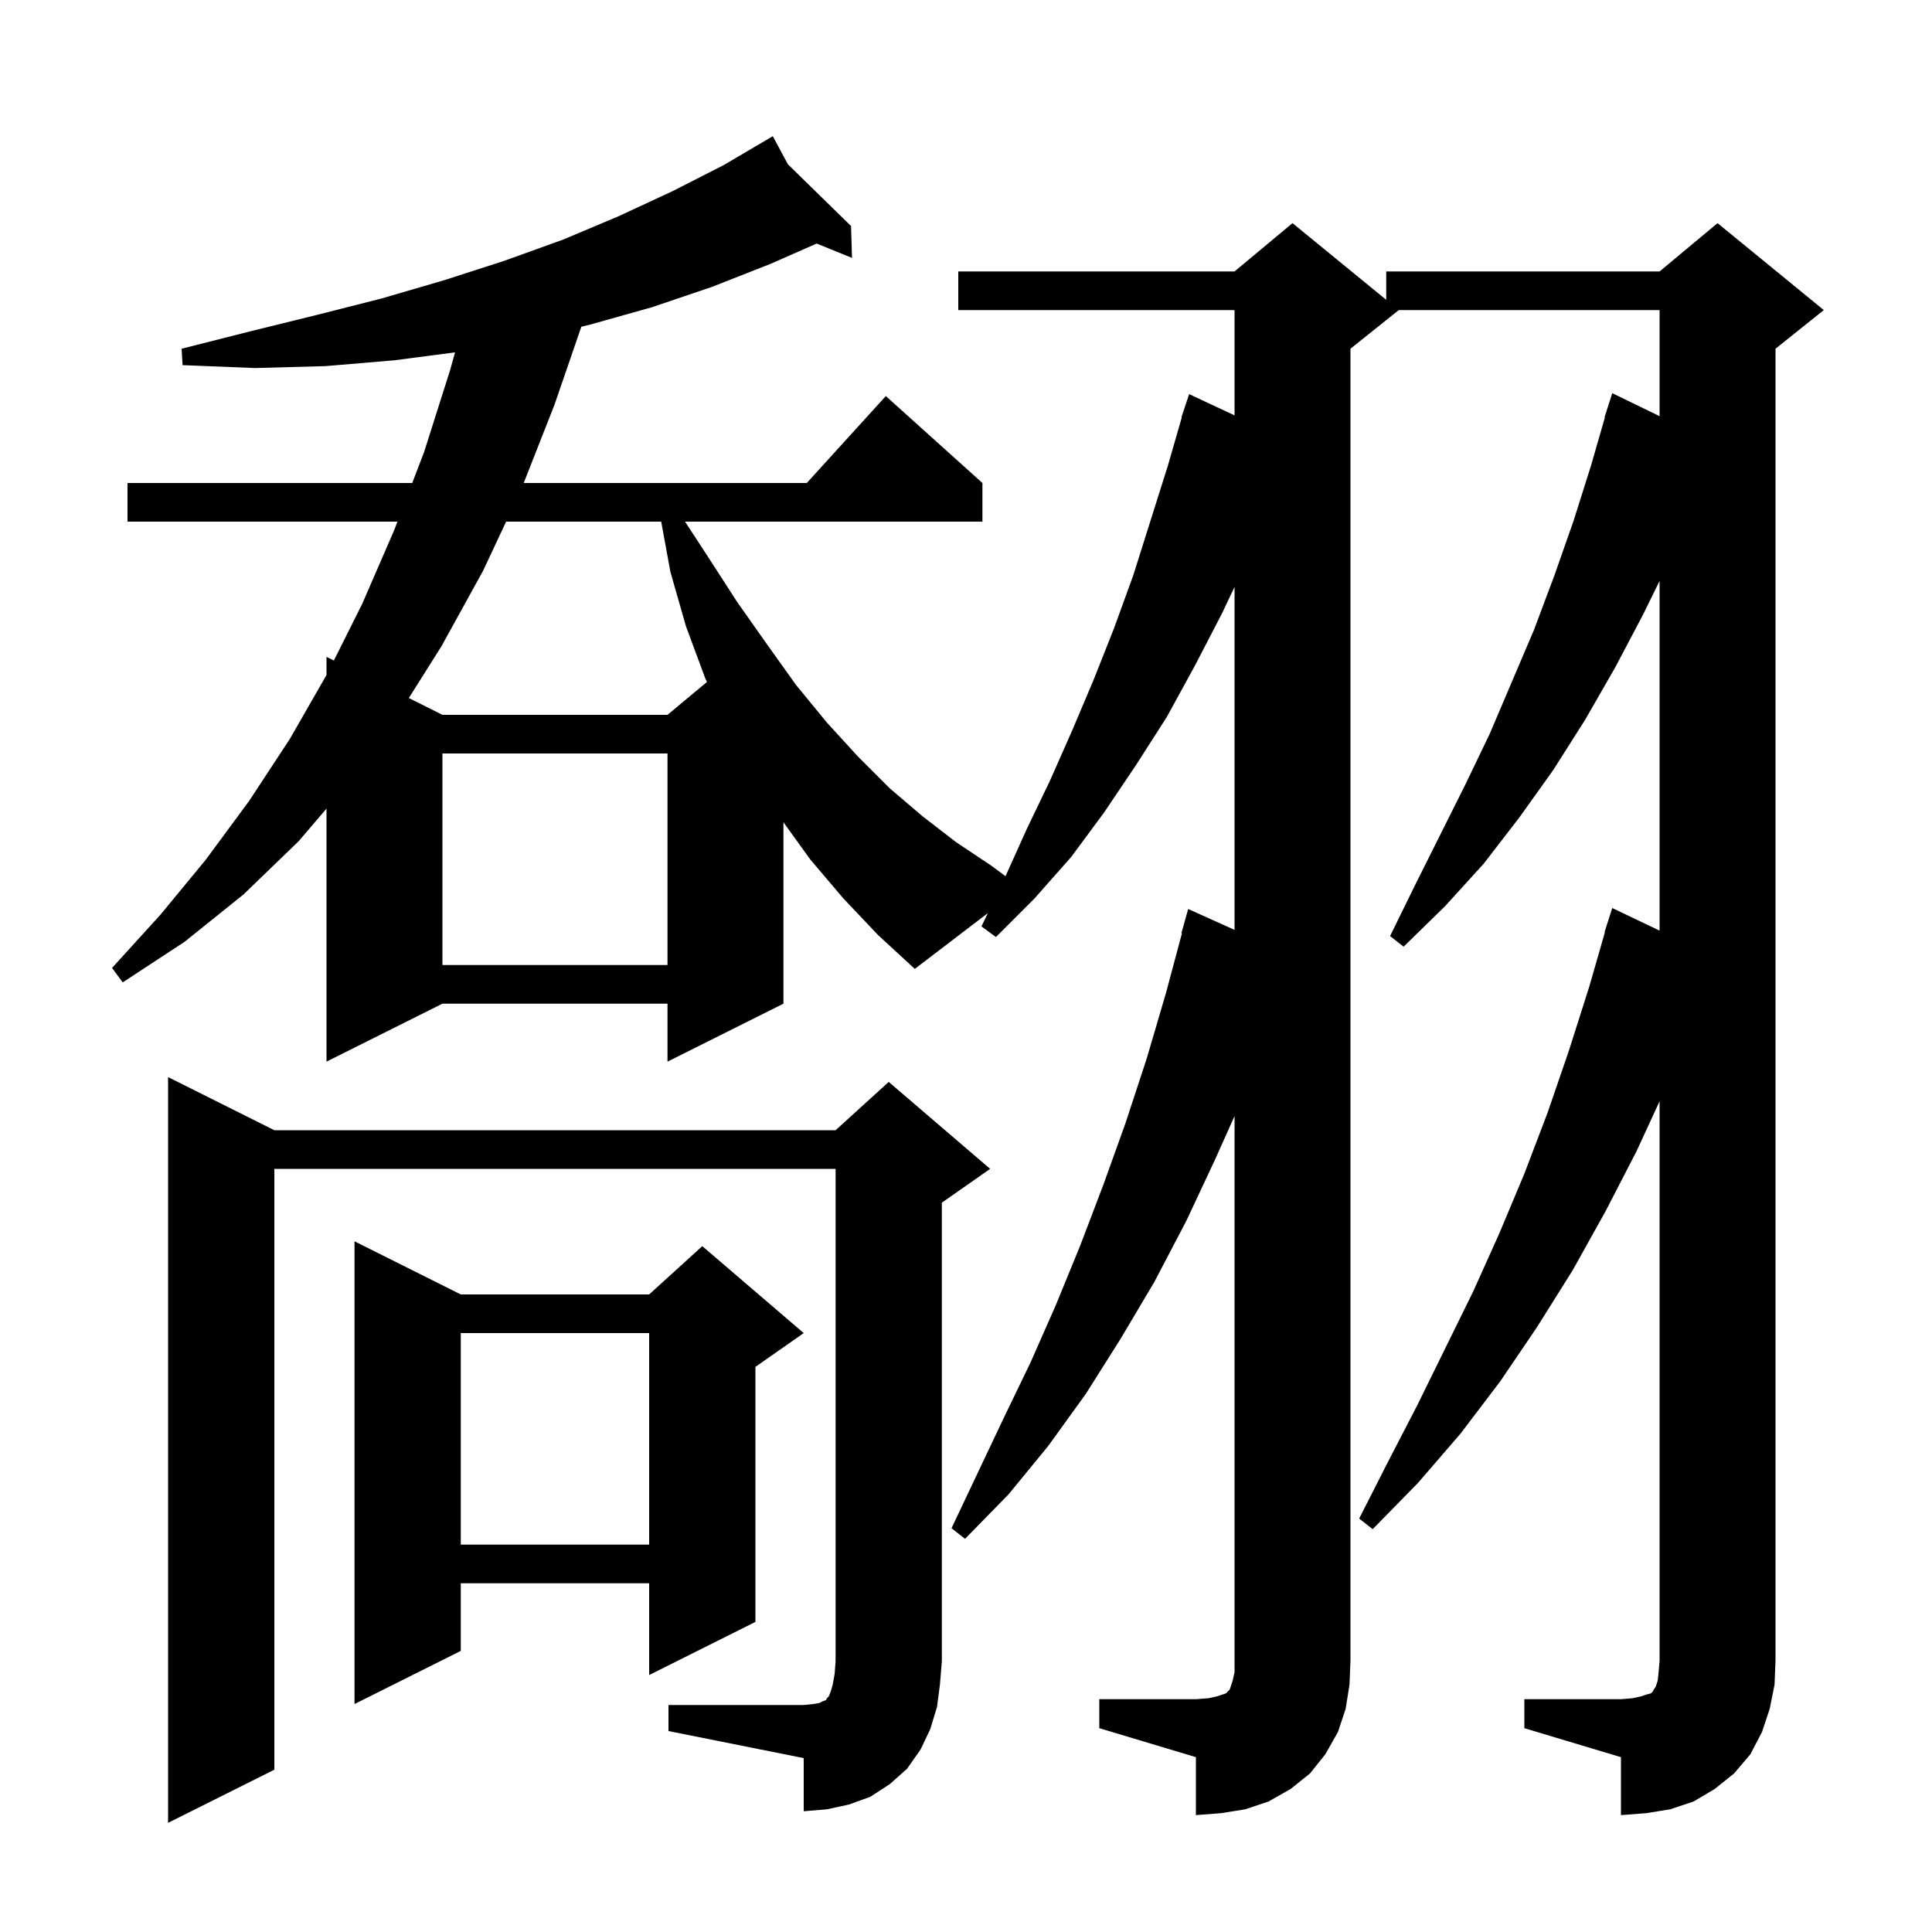 <svg xmlns="http://www.w3.org/2000/svg" xmlns:xlink="http://www.w3.org/1999/xlink" version="1.1" baseProfile="full" viewBox="0 0 200 200" width="200" height="200">
<g fill="black">
<path d="M 157.8 175.9 L 167.8 175.9 L 169.0 175.8 L 169.9 175.6 L 170.5 175.4 L 170.9 175.3 L 171.1 175.1 L 171.2 174.9 L 171.4 174.6 L 171.6 174.0 L 171.7 173.1 L 171.8 171.9 L 171.8 114.0 L 169.4 119.2 L 166.2 125.4 L 162.8 131.5 L 159.1 137.4 L 155.3 143.0 L 151.2 148.4 L 146.8 153.5 L 142.1 158.3 L 140.7 157.2 L 143.7 151.3 L 146.7 145.5 L 152.5 133.7 L 155.2 127.7 L 157.8 121.5 L 160.2 115.2 L 162.4 108.8 L 164.5 102.2 L 166.138 96.509 L 166.1 96.5 L 166.9 94.0 L 171.8 96.338 L 171.8 60.139 L 170.1 63.6 L 167.2 69.1 L 164.1 74.5 L 160.8 79.7 L 157.3 84.6 L 153.6 89.4 L 149.6 93.8 L 145.3 98.0 L 143.9 96.9 L 146.5 91.6 L 151.7 81.2 L 154.2 76.0 L 158.8 65.2 L 160.9 59.6 L 162.9 53.9 L 164.7 48.2 L 166.138 43.209 L 166.1 43.2 L 166.9 40.7 L 171.8 43.083 L 171.8 32.1 L 144.8 32.1 L 139.8 36.1 L 139.8 171.9 L 139.7 174.4 L 139.3 176.9 L 138.5 179.3 L 137.2 181.6 L 135.6 183.6 L 133.6 185.2 L 131.3 186.5 L 128.9 187.3 L 126.4 187.7 L 123.8 187.9 L 123.8 181.9 L 113.8 178.9 L 113.8 175.9 L 123.8 175.9 L 125.1 175.8 L 126.0 175.6 L 126.9 175.3 L 127.3 174.9 L 127.6 174.0 L 127.8 173.1 L 127.8 115.533 L 125.8 120.0 L 122.8 126.4 L 119.5 132.7 L 116.0 138.6 L 112.4 144.3 L 108.5 149.7 L 104.4 154.7 L 99.9 159.3 L 98.5 158.2 L 103.9 146.8 L 106.7 141.0 L 109.3 135.1 L 111.8 129.0 L 114.2 122.7 L 116.5 116.3 L 118.7 109.6 L 120.7 102.8 L 122.356 96.612 L 122.3 96.6 L 123.0 94.1 L 127.8 96.262 L 127.8 60.756 L 126.5 63.5 L 123.7 68.9 L 120.8 74.2 L 117.6 79.2 L 114.3 84.1 L 110.9 88.7 L 107.1 93.0 L 103.1 97.0 L 101.6 95.9 L 102.259 94.528 L 94.7 100.3 L 90.9 96.8 L 87.3 93.0 L 83.9 89.0 L 81.1 85.116 L 81.1 103.9 L 69.1 109.9 L 69.1 103.9 L 45.8 103.9 L 33.8 109.9 L 33.8 83.708 L 30.9 87.1 L 25.2 92.6 L 19.1 97.5 L 12.7 101.7 L 11.6 100.2 L 16.6 94.7 L 21.3 89.0 L 25.8 82.9 L 30.0 76.5 L 33.8 69.874 L 33.8 68.0 L 34.56 68.38 L 37.5 62.5 L 40.8 54.9 L 41.144 54.0 L 13.2 54.0 L 13.2 50.0 L 42.675 50.0 L 43.9 46.8 L 46.6 38.3 L 47.106 36.477 L 40.8 37.3 L 33.7 37.9 L 26.4 38.1 L 18.9 37.8 L 18.8 36.1 L 25.9 34.3 L 32.8 32.6 L 39.5 30.9 L 46.0 29.0 L 52.2 27.0 L 58.3 24.8 L 64.0 22.4 L 69.6 19.8 L 74.9 17.1 L 79.114 14.621 L 79.1 14.6 L 79.119 14.618 L 80.0 14.1 L 81.565 17.01 L 88.1 23.4 L 88.2 26.7 L 84.54 25.211 L 79.8 27.3 L 73.7 29.7 L 67.5 31.8 L 61.1 33.6 L 60.179 33.823 L 57.4 41.9 L 54.215 50.0 L 83.518 50.0 L 91.7 41.0 L 101.7 50.0 L 101.7 54.0 L 70.914 54.0 L 73.2 57.5 L 76.3 62.3 L 79.4 66.7 L 82.4 70.9 L 85.6 74.8 L 88.8 78.3 L 92.1 81.6 L 95.5 84.5 L 99.0 87.2 L 102.6 89.6 L 104.088 90.704 L 106.3 85.8 L 108.7 80.8 L 111.0 75.6 L 113.2 70.4 L 115.3 65.1 L 117.3 59.6 L 120.9 48.2 L 122.338 43.209 L 122.3 43.2 L 123.1 40.8 L 127.8 42.999 L 127.8 32.1 L 99.2 32.1 L 99.2 28.1 L 127.8 28.1 L 133.8 23.1 L 143.5 31.036 L 143.5 28.1 L 171.8 28.1 L 177.8 23.1 L 188.8 32.1 L 183.8 36.1 L 183.8 171.9 L 183.7 174.4 L 183.2 176.9 L 182.4 179.3 L 181.2 181.6 L 179.5 183.6 L 177.5 185.2 L 175.3 186.5 L 172.9 187.3 L 170.4 187.7 L 167.8 187.9 L 167.8 181.9 L 157.8 178.9 Z M 69.2 176.5 L 83.2 176.5 L 84.2 176.4 L 84.8 176.3 L 85.2 176.1 L 85.5 176.0 L 85.6 175.8 L 85.8 175.6 L 86.0 175.1 L 86.2 174.4 L 86.4 173.3 L 86.5 172.0 L 86.5 121.0 L 28.4 121.0 L 28.4 183.2 L 17.4 188.7 L 17.4 111.5 L 28.4 117.0 L 86.5 117.0 L 92.0 112.0 L 102.5 121.0 L 97.5 124.5 L 97.5 172.0 L 97.3 174.4 L 97.0 176.7 L 96.3 179.0 L 95.3 181.1 L 93.9 183.1 L 92.1 184.7 L 90.1 186.0 L 87.9 186.8 L 85.6 187.3 L 83.2 187.5 L 83.2 182.0 L 69.2 179.2 Z M 47.7 134.0 L 67.2 134.0 L 72.7 129.0 L 83.2 138.0 L 78.2 141.5 L 78.2 167.9 L 67.2 173.4 L 67.2 163.9 L 47.7 163.9 L 47.7 170.9 L 36.7 176.4 L 36.7 128.5 Z M 47.7 138.0 L 47.7 159.9 L 67.2 159.9 L 67.2 138.0 Z M 45.8 78.0 L 45.8 99.9 L 69.1 99.9 L 69.1 78.0 Z M 52.396 54.0 L 50.0 59.1 L 45.7 66.9 L 42.322 72.261 L 45.8 74.0 L 69.1 74.0 L 73.18 70.6 L 73.0 70.2 L 71.0 64.8 L 69.4 59.2 L 68.447 54.0 Z " />
</g>
</svg>
